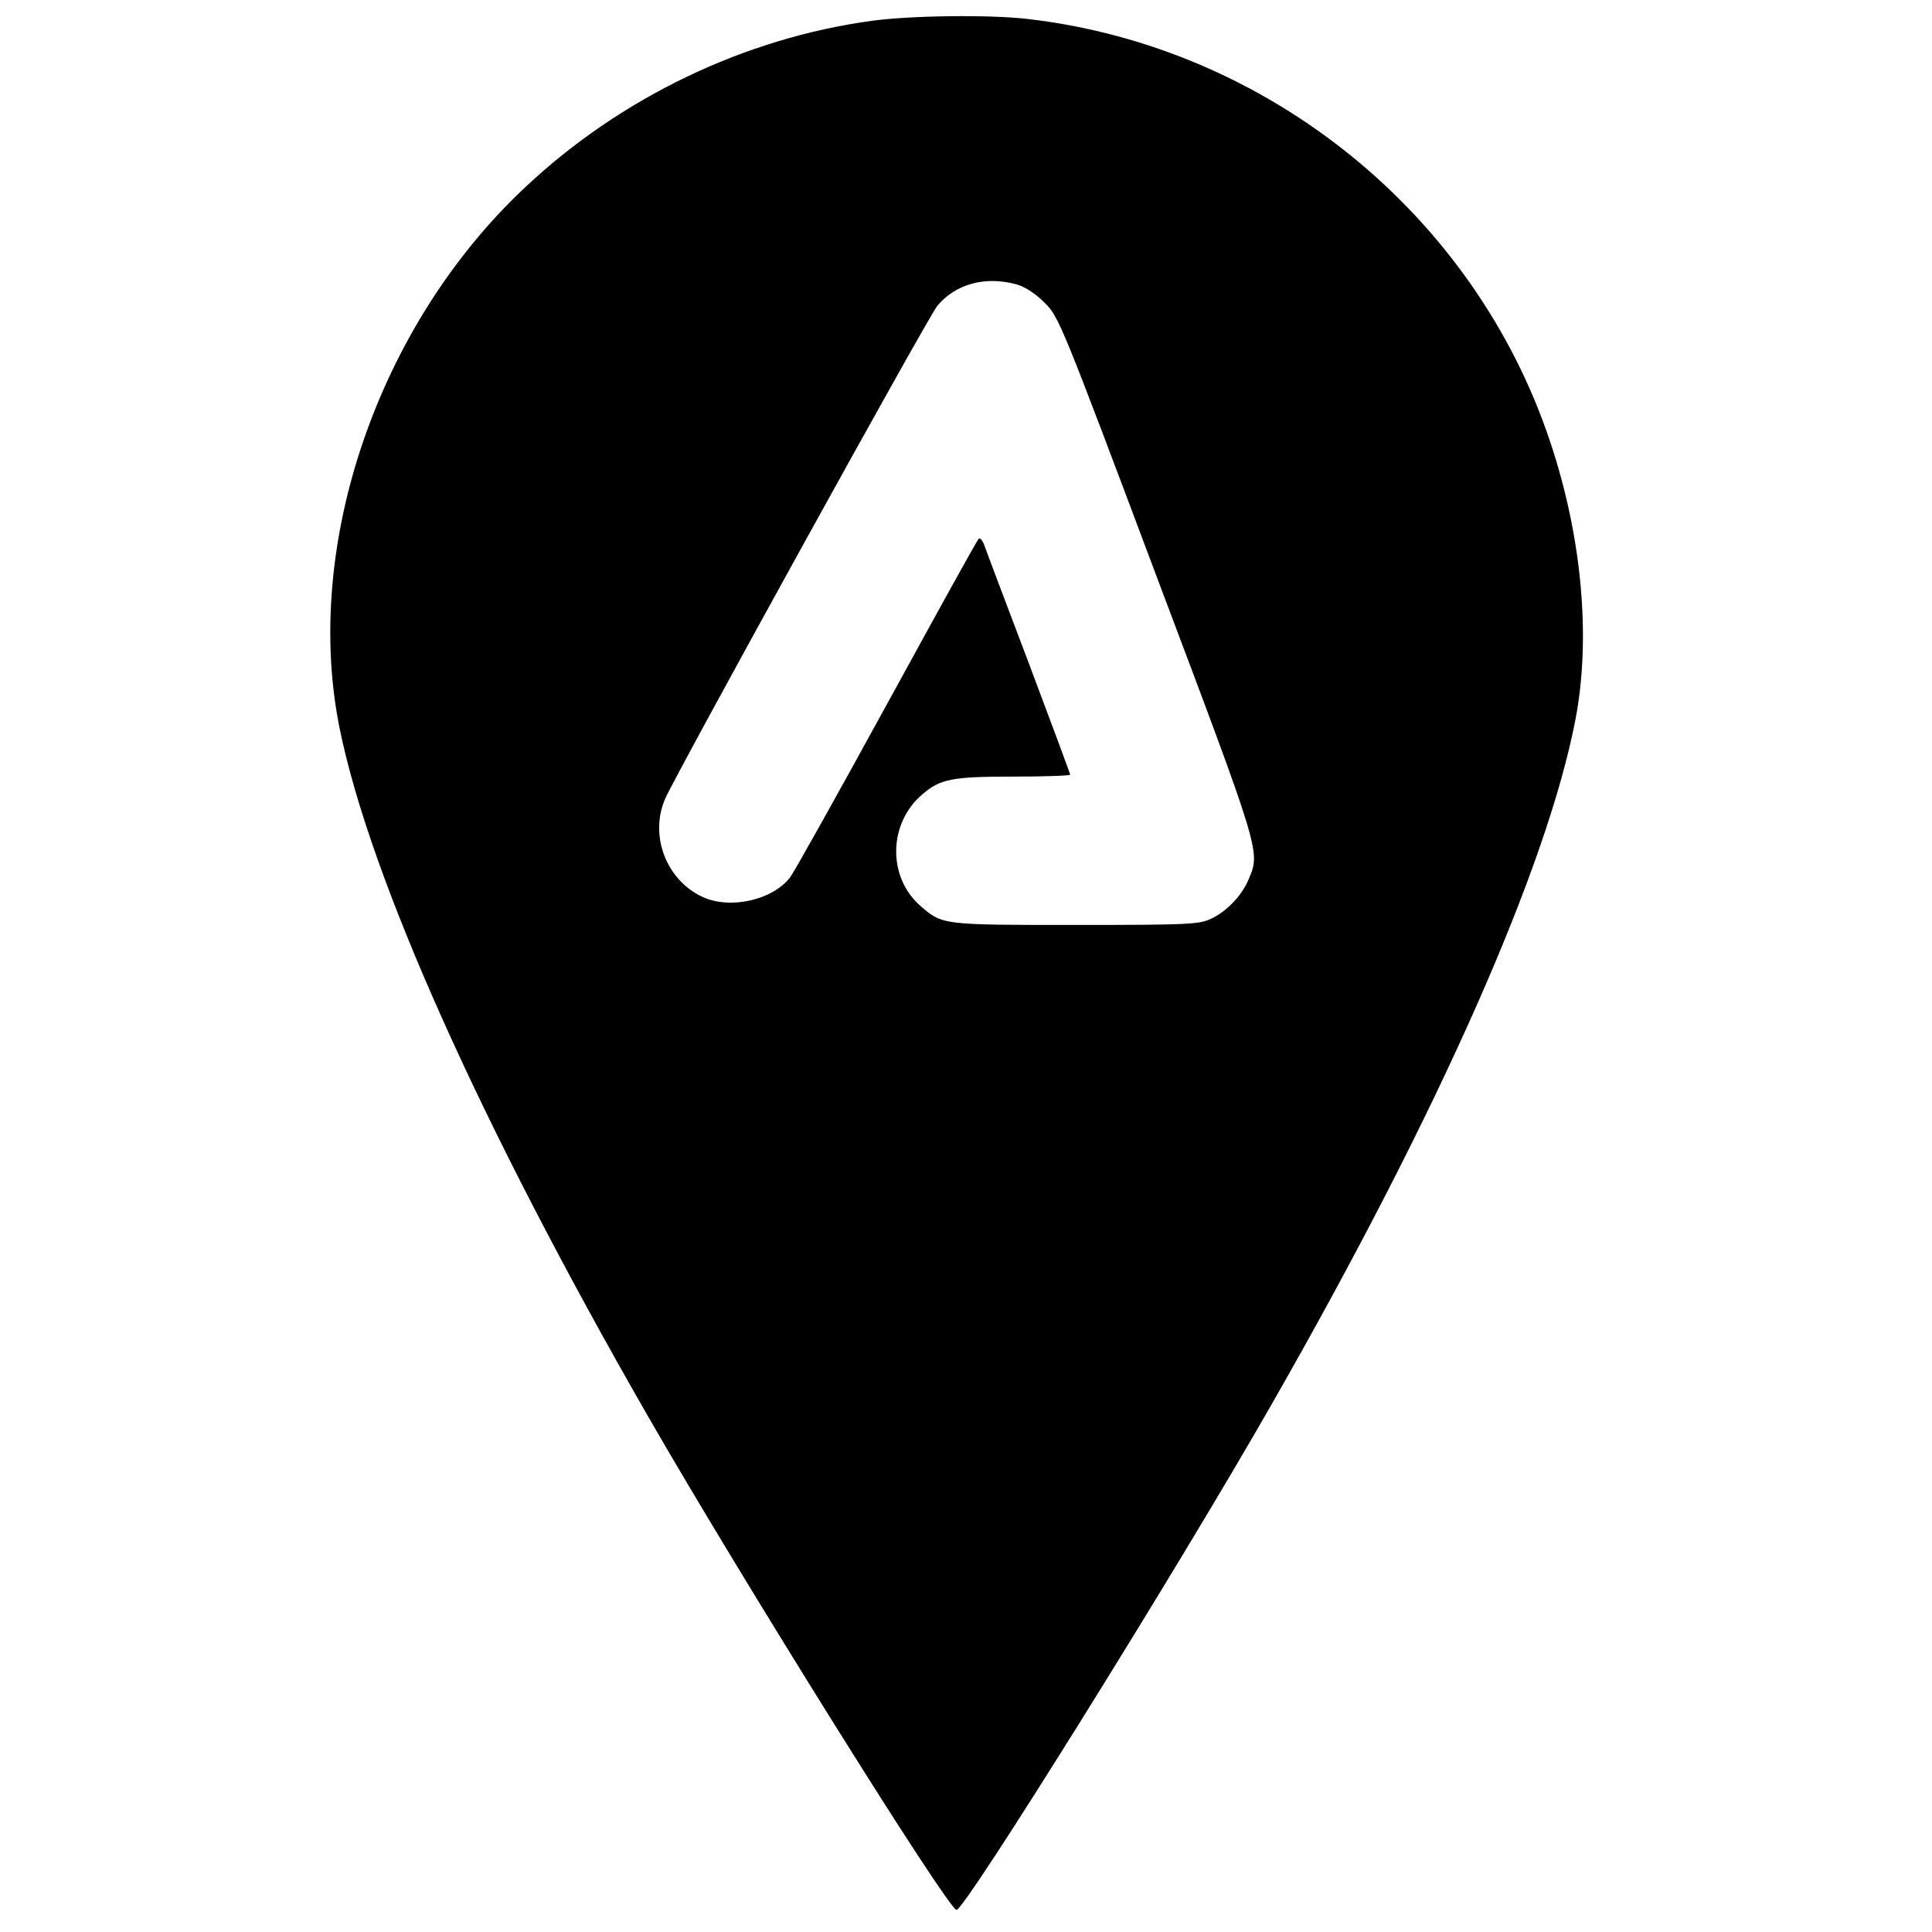<?xml version="1.0" standalone="no"?>
<!DOCTYPE svg PUBLIC "-//W3C//DTD SVG 20010904//EN"
 "http://www.w3.org/TR/2001/REC-SVG-20010904/DTD/svg10.dtd">
<svg version="1.0" xmlns="http://www.w3.org/2000/svg"
 width="612pt" height="612pt" viewBox="0 0 612 612"
 preserveAspectRatio="xMidYMid meet">
<g transform="translate(0,612) scale(0.1,-0.1)"
fill="#000000" stroke="none">
<path d="M2761 6054 c-402 -55 -793 -242 -1095 -525 -468 -437 -708 -1137
-590 -1717 96 -472 447 -1256 973 -2172 298 -519 955 -1570 981 -1570 27 0
697 1074 999 1603 527 921 872 1699 962 2170 49 259 20 578 -81 879 -241 722
-895 1250 -1655 1338 -123 14 -369 11 -494 -6z m463 -836 c25 -8 59 -30 86
-58 44 -44 52 -62 353 -864 333 -883 330 -873 292 -962 -21 -51 -70 -102 -120
-125 -37 -17 -71 -19 -428 -19 -425 0 -422 0 -492 61 -104 91 -101 261 6 352
57 50 95 57 293 57 97 0 176 3 176 6 0 3 -59 162 -131 353 -72 190 -136 359
-141 374 -6 16 -14 25 -18 20 -5 -4 -135 -240 -290 -523 -155 -283 -293 -530
-307 -549 -55 -72 -190 -103 -278 -62 -116 54 -169 197 -117 313 44 96 833
1526 861 1559 59 71 155 96 255 67z"/>
</g>
</svg>
